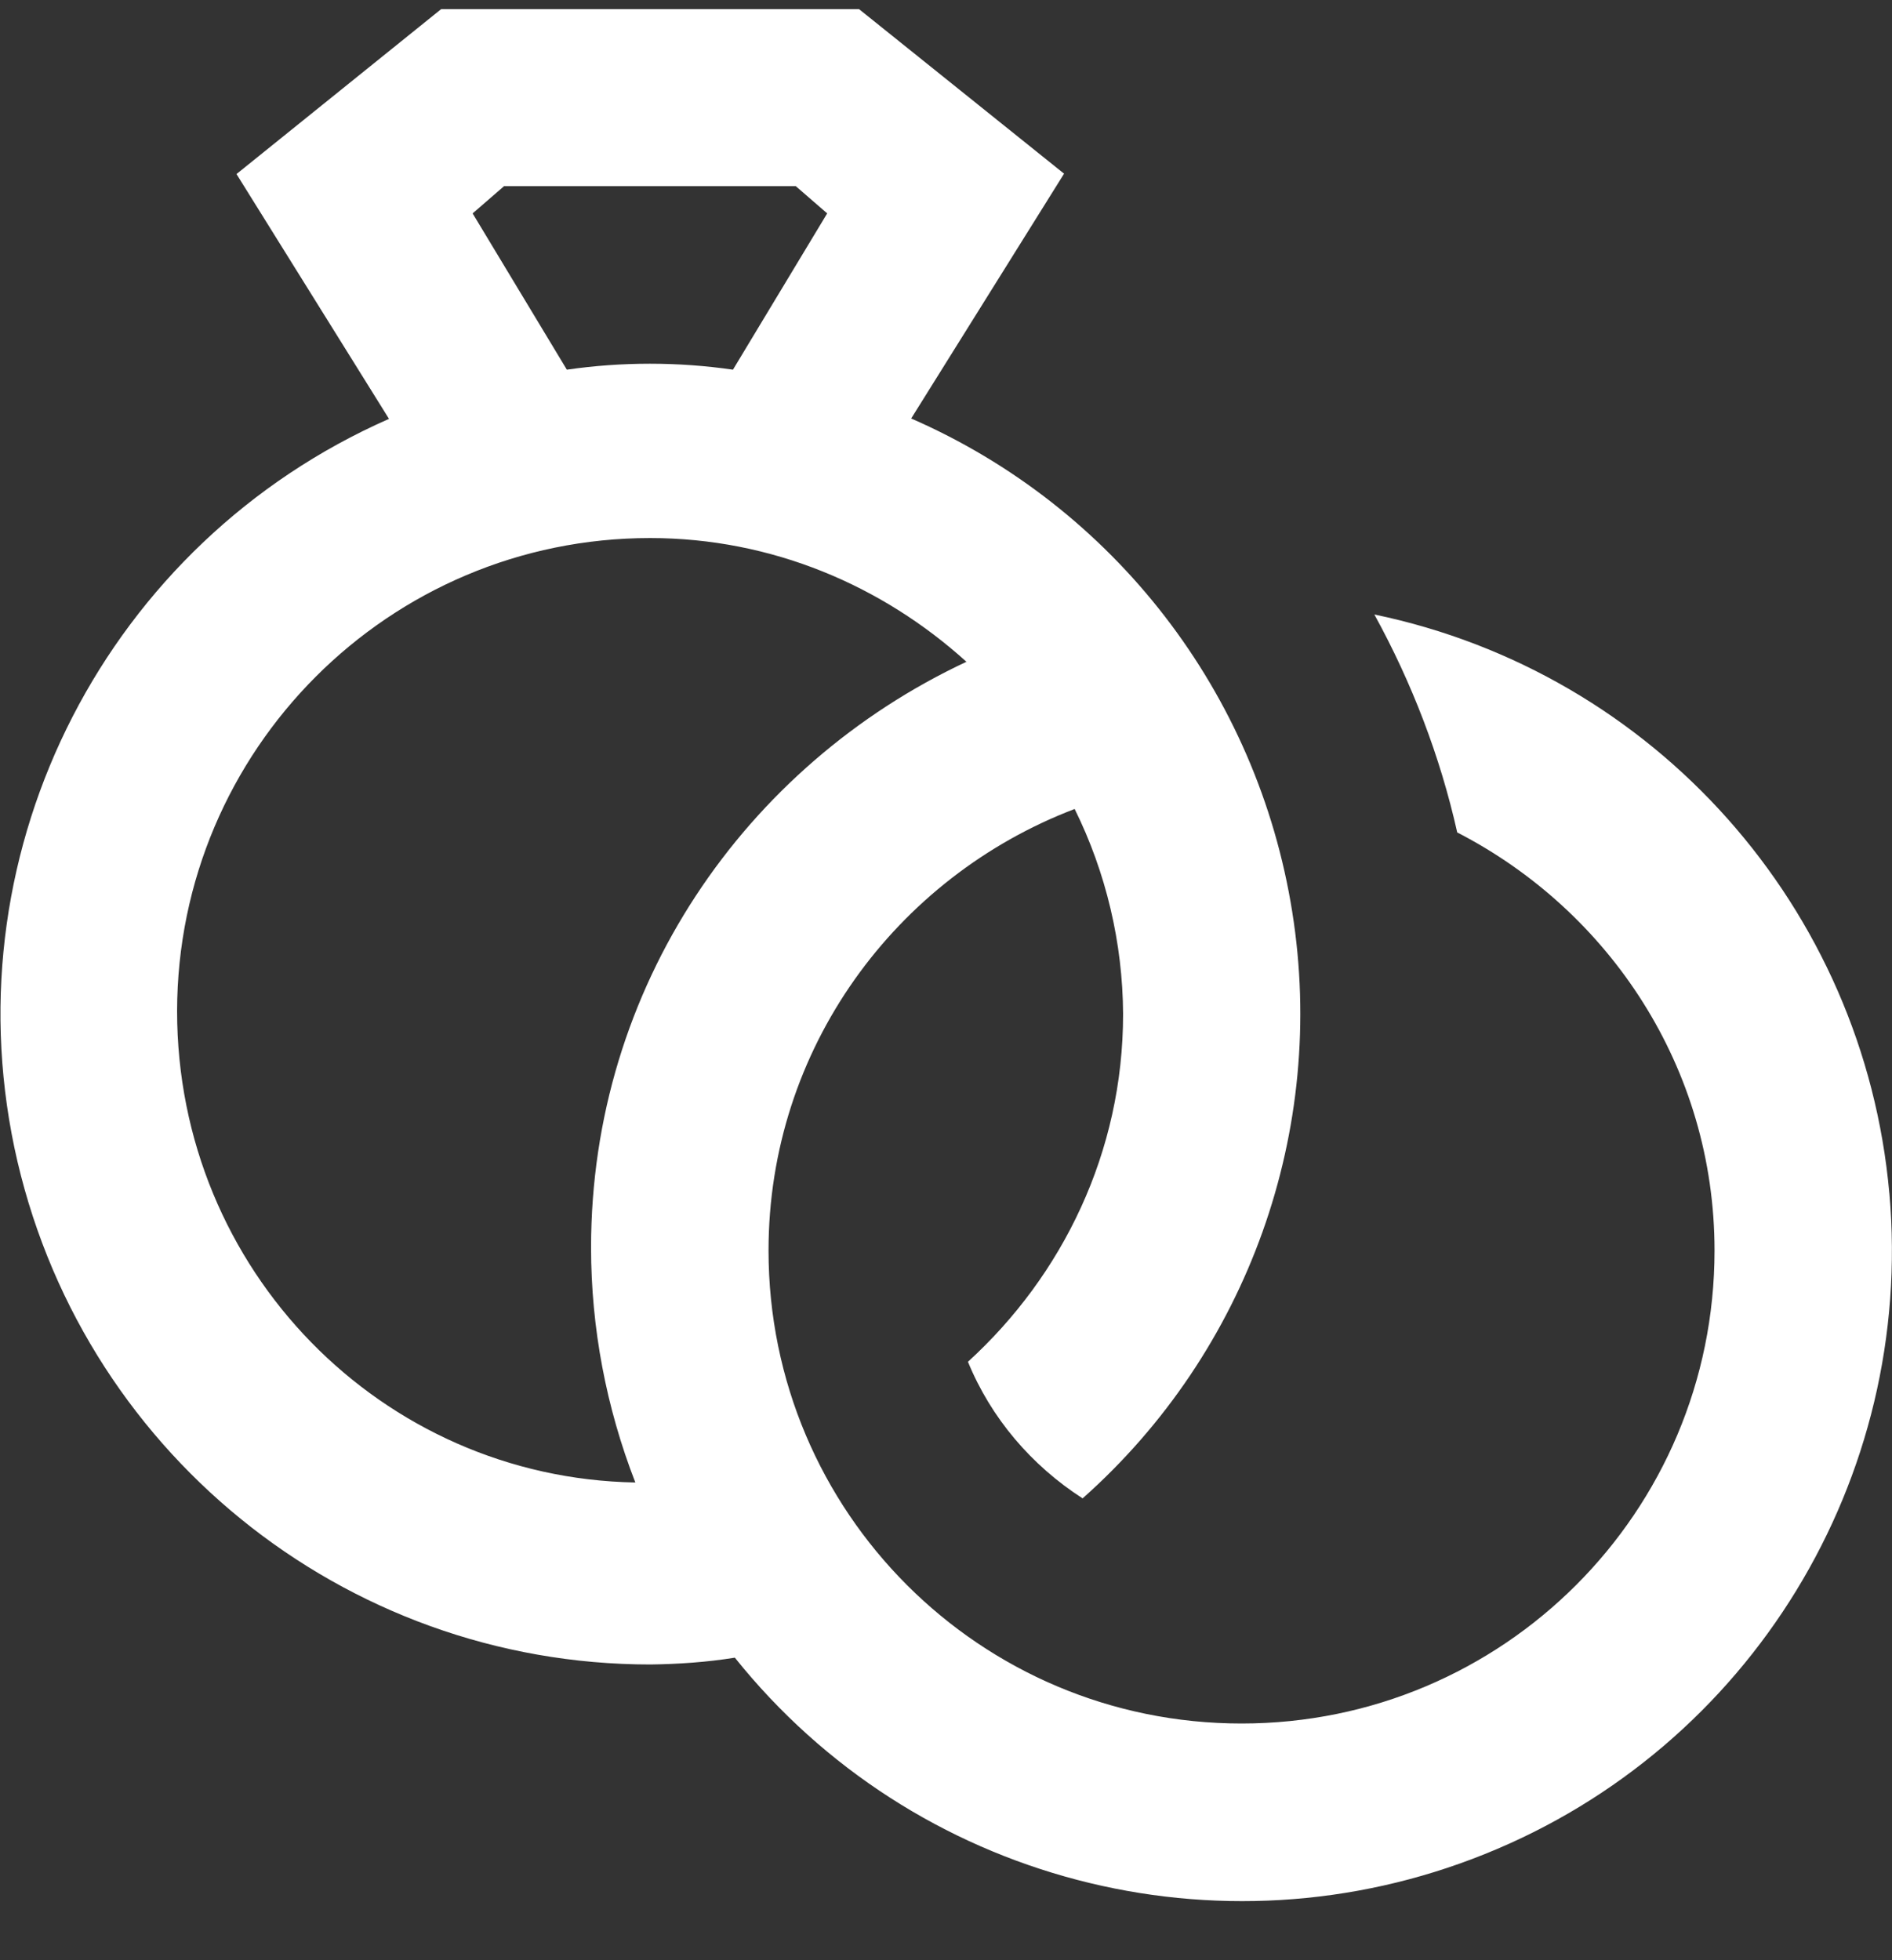 <?xml version="1.0" encoding="UTF-8"?>
<svg id="Layer_2" data-name="Layer 2" xmlns="http://www.w3.org/2000/svg" viewBox="0 0 50 51.81">
  <rect x="0" y="0" width="50" height="51.81" fill="#333333" stroke="none"/>
  <defs>
    <style>
      .cls-1 {
        stroke-width: 0px;
        fill:#fff;

      }
    </style>
  </defs>
  <g id="Layer_1-2" data-name="Layer 1">
    <path class="cls-1" d="m49.93,31.53c.67,7.55-3.67,14.65-10.69,17.47-7.03,2.83-15.09.72-19.82-5.19-.75.12-1.49.17-2.23.18-8.13,0-15.13-5.7-16.81-13.66-1.67-7.96,2.47-15.99,9.9-19.26l-4.03-6.47L11.66.24h11.04l5.42,4.35-4.04,6.47c5.36,2.34,9.15,7.25,10.07,13.04.92,5.77-1.17,11.62-5.54,15.5-1.35-.87-2.42-2.12-3.03-3.61,2.5-2.28,4.1-5.54,4.1-9.19-.01-1.88-.45-3.74-1.28-5.42-4.72,1.8-8.09,6.33-8.09,11.67,0,6.91,5.59,12.5,12.5,12.5s12.5-5.59,12.5-12.5c0-4.83-2.78-8.98-6.8-11.05-.45-2.01-1.2-3.96-2.19-5.76,7.41,1.54,12.94,7.75,13.61,15.3Zm-33.14,7.65c-.77-1.98-1.17-4.09-1.17-6.21,0-6.88,4.07-12.74,9.92-15.48-2.22-2.01-5.14-3.27-8.36-3.27-6.9,0-12.49,5.6-12.5,12.5,0,6.85,5.41,12.34,12.11,12.46Zm-1.81-29.41c1.45-.21,2.94-.21,4.39,0l2.49-4.13-.83-.72h-7.71l-.83.72,2.49,4.13Z"/>
  </g>
</svg>